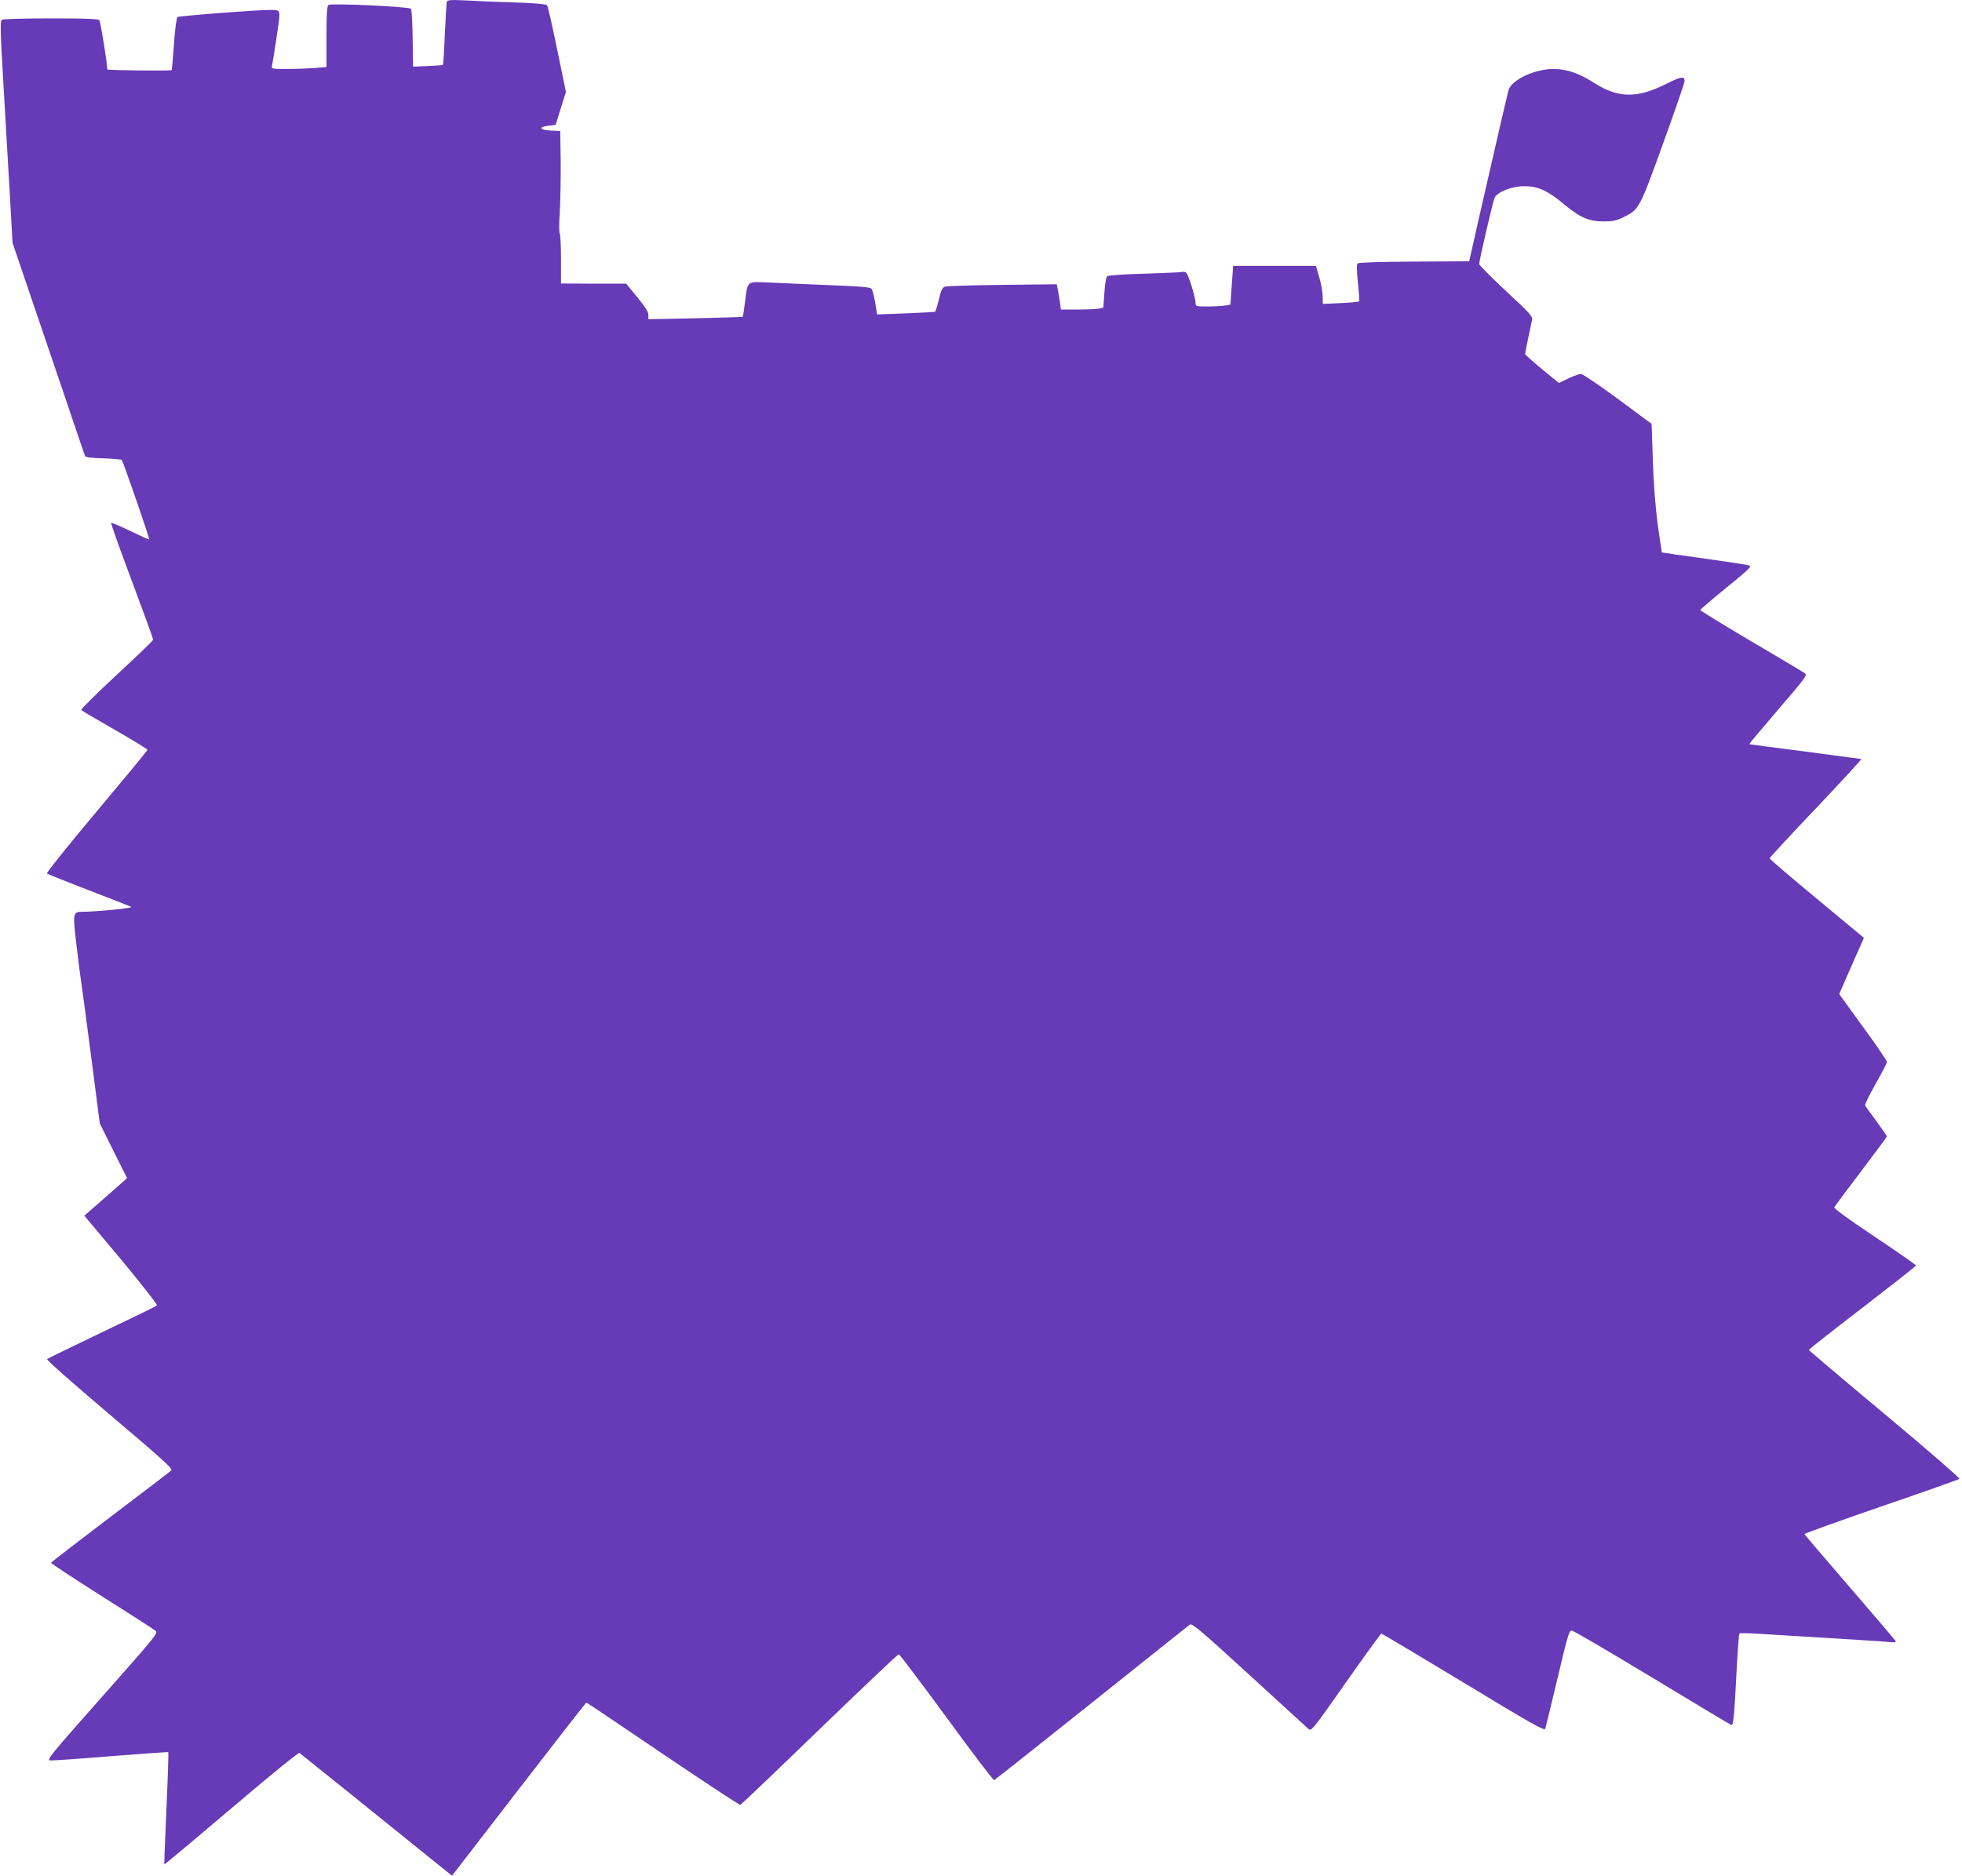 <?xml version="1.0" standalone="no"?>
<!DOCTYPE svg PUBLIC "-//W3C//DTD SVG 20010904//EN"
 "http://www.w3.org/TR/2001/REC-SVG-20010904/DTD/svg10.dtd">
<svg version="1.0" xmlns="http://www.w3.org/2000/svg"
 width="1280pt" height="1224pt" viewBox="0 0 1280 1224"
 preserveAspectRatio="xMidYMid meet">
<g transform="translate(0,1224) scale(0.1,-0.1)"
fill="#673ab7" stroke="none">
<path d="M2915 12229 c-2 -8 -8 -103 -13 -211 -4 -108 -10 -199 -12 -201 -3
-3 -48 -6 -100 -8 l-95 -4 -3 185 c-1 101 -6 188 -11 193 -14 14 -523 37 -538
25 -10 -8 -13 -62 -13 -208 l0 -197 -77 -7 c-42 -3 -123 -6 -180 -6 -102 0
-103 0 -98 23 3 12 16 94 29 182 21 133 23 162 12 173 -11 11 -66 10 -330 -9
-174 -13 -321 -26 -328 -30 -6 -4 -16 -74 -23 -175 -7 -93 -13 -170 -14 -171
-3 -7 -421 -2 -421 4 0 39 -44 311 -52 321 -8 9 -84 12 -317 12 -168 0 -312
-4 -319 -9 -11 -7 -10 -70 7 -362 11 -195 30 -520 42 -724 l21 -370 95 -280
c52 -154 126 -371 164 -482 38 -112 101 -296 139 -410 39 -115 72 -213 75
-219 2 -8 44 -13 118 -15 64 -2 118 -7 121 -10 9 -8 183 -513 179 -518 -2 -3
-57 22 -123 54 -66 32 -123 56 -125 53 -3 -3 58 -173 135 -379 77 -205 140
-378 139 -384 0 -5 -108 -109 -239 -230 -130 -121 -234 -224 -230 -228 4 -5
103 -63 220 -130 117 -67 213 -126 212 -130 0 -5 -150 -186 -332 -403 -183
-218 -328 -399 -324 -404 5 -4 127 -53 272 -109 144 -55 269 -104 278 -109 14
-8 -231 -32 -322 -32 -58 0 -60 -11 -35 -218 12 -103 26 -212 31 -242 5 -30
34 -250 65 -488 l56 -433 89 -179 89 -178 -139 -123 -140 -122 43 -51 c261
-308 438 -529 431 -535 -5 -5 -166 -83 -359 -175 -192 -92 -354 -171 -358
-175 -5 -5 179 -167 408 -361 340 -288 414 -355 403 -365 -7 -7 -186 -144
-398 -304 -212 -161 -386 -295 -387 -299 -1 -4 147 -101 329 -217 183 -115
341 -217 352 -226 19 -16 7 -30 -347 -430 -340 -384 -365 -414 -339 -417 15
-1 193 11 396 28 203 16 371 28 374 26 2 -3 -3 -167 -12 -367 -9 -199 -15
-363 -14 -365 2 -2 199 163 438 366 268 228 438 366 444 361 6 -5 175 -141
376 -302 201 -162 422 -340 492 -397 l127 -102 436 565 c240 311 438 565 440
565 3 0 228 -151 500 -336 273 -184 500 -334 505 -332 5 2 238 224 516 493
279 270 512 490 517 490 6 0 146 -186 312 -412 165 -227 305 -411 311 -409 7
3 292 229 635 503 343 274 631 504 641 511 15 11 61 -28 385 -324 202 -185
377 -345 388 -355 20 -18 23 -15 245 301 123 176 228 320 232 320 4 0 245
-144 535 -319 432 -262 529 -317 534 -303 3 9 39 158 80 329 64 273 76 313 92
313 11 0 246 -138 524 -306 277 -168 510 -307 517 -310 15 -6 19 35 37 381 6
116 14 213 17 216 4 3 59 2 122 -2 63 -4 270 -17 460 -28 190 -12 367 -23 393
-26 29 -4 48 -2 45 4 -1 5 -136 163 -298 351 -162 187 -296 345 -298 349 -1 4
224 85 500 180 277 95 507 176 511 181 5 4 -214 194 -486 421 -273 228 -496
417 -496 420 -1 3 156 127 349 275 192 148 350 272 350 276 0 4 -122 89 -270
188 -184 123 -268 185 -263 193 4 7 83 112 175 234 92 122 168 224 168 227 0
4 -31 48 -68 99 -37 50 -71 97 -74 103 -4 5 27 68 68 140 40 71 74 136 74 144
0 9 -70 112 -156 229 l-155 214 56 129 c31 70 67 153 81 183 l24 55 -308 256
c-169 140 -307 258 -307 263 0 4 136 152 303 327 166 175 299 320 295 321 -5
1 -170 23 -368 49 -198 25 -361 47 -363 48 -1 2 84 103 189 226 180 209 191
224 173 237 -10 8 -169 102 -352 210 -183 108 -331 199 -330 203 2 4 79 70
172 146 154 125 167 139 145 145 -13 4 -145 24 -294 45 -148 20 -271 38 -273
39 -1 1 -13 83 -27 181 -15 115 -27 265 -32 419 l-8 239 -220 163 c-121 89
-229 162 -240 163 -11 0 -48 -13 -82 -29 l-63 -30 -110 90 c-60 50 -110 94
-110 99 0 9 36 184 45 222 6 22 -15 45 -169 188 -97 90 -176 170 -176 177 0
21 89 406 100 431 17 39 113 77 195 77 89 0 152 -29 255 -115 105 -88 165
-115 260 -115 61 0 85 5 130 27 104 51 105 53 260 482 77 213 140 396 140 406
0 35 -21 32 -123 -19 -187 -94 -311 -92 -467 8 -97 63 -180 91 -265 91 -125 0
-277 -73 -294 -140 -5 -19 -22 -93 -39 -165 -16 -71 -44 -191 -61 -265 -17
-74 -59 -259 -94 -410 l-62 -275 -359 -2 c-228 -1 -363 -6 -369 -12 -7 -7 -6
-47 2 -126 7 -64 10 -119 7 -122 -3 -3 -57 -8 -121 -11 l-115 -5 -1 49 c0 27
-10 83 -22 124 l-22 75 -270 0 -270 0 -9 -126 -9 -127 -36 -6 c-20 -3 -71 -6
-113 -6 -74 0 -78 1 -78 23 -1 38 -48 189 -62 198 -7 5 -20 7 -28 4 -8 -2
-118 -7 -245 -11 -126 -3 -235 -11 -242 -16 -6 -5 -15 -53 -18 -108 l-7 -98
-30 -6 c-17 -3 -79 -6 -139 -6 l-108 0 -6 48 c-4 26 -10 63 -14 82 l-7 35
-355 -4 c-194 -2 -364 -7 -375 -12 -17 -6 -25 -25 -39 -84 -10 -42 -21 -77
-24 -79 -3 -2 -90 -7 -193 -11 l-186 -7 -12 76 c-7 42 -18 83 -24 91 -9 11
-62 16 -266 24 -140 6 -317 13 -392 17 -161 7 -149 17 -168 -131 -6 -49 -13
-91 -14 -92 -2 -2 -141 -6 -309 -10 l-307 -6 0 27 c0 20 -21 54 -72 116 l-73
89 -212 0 -213 1 0 158 c0 87 -4 162 -8 167 -5 6 -5 69 0 140 4 72 7 220 6
330 l-3 200 -63 3 c-74 4 -81 24 -11 32 l44 5 33 107 34 108 -57 277 c-31 153
-61 283 -66 289 -6 7 -83 14 -206 18 -109 3 -253 9 -320 13 -100 5 -123 3
-128 -8z"/>
</g>
</svg>
